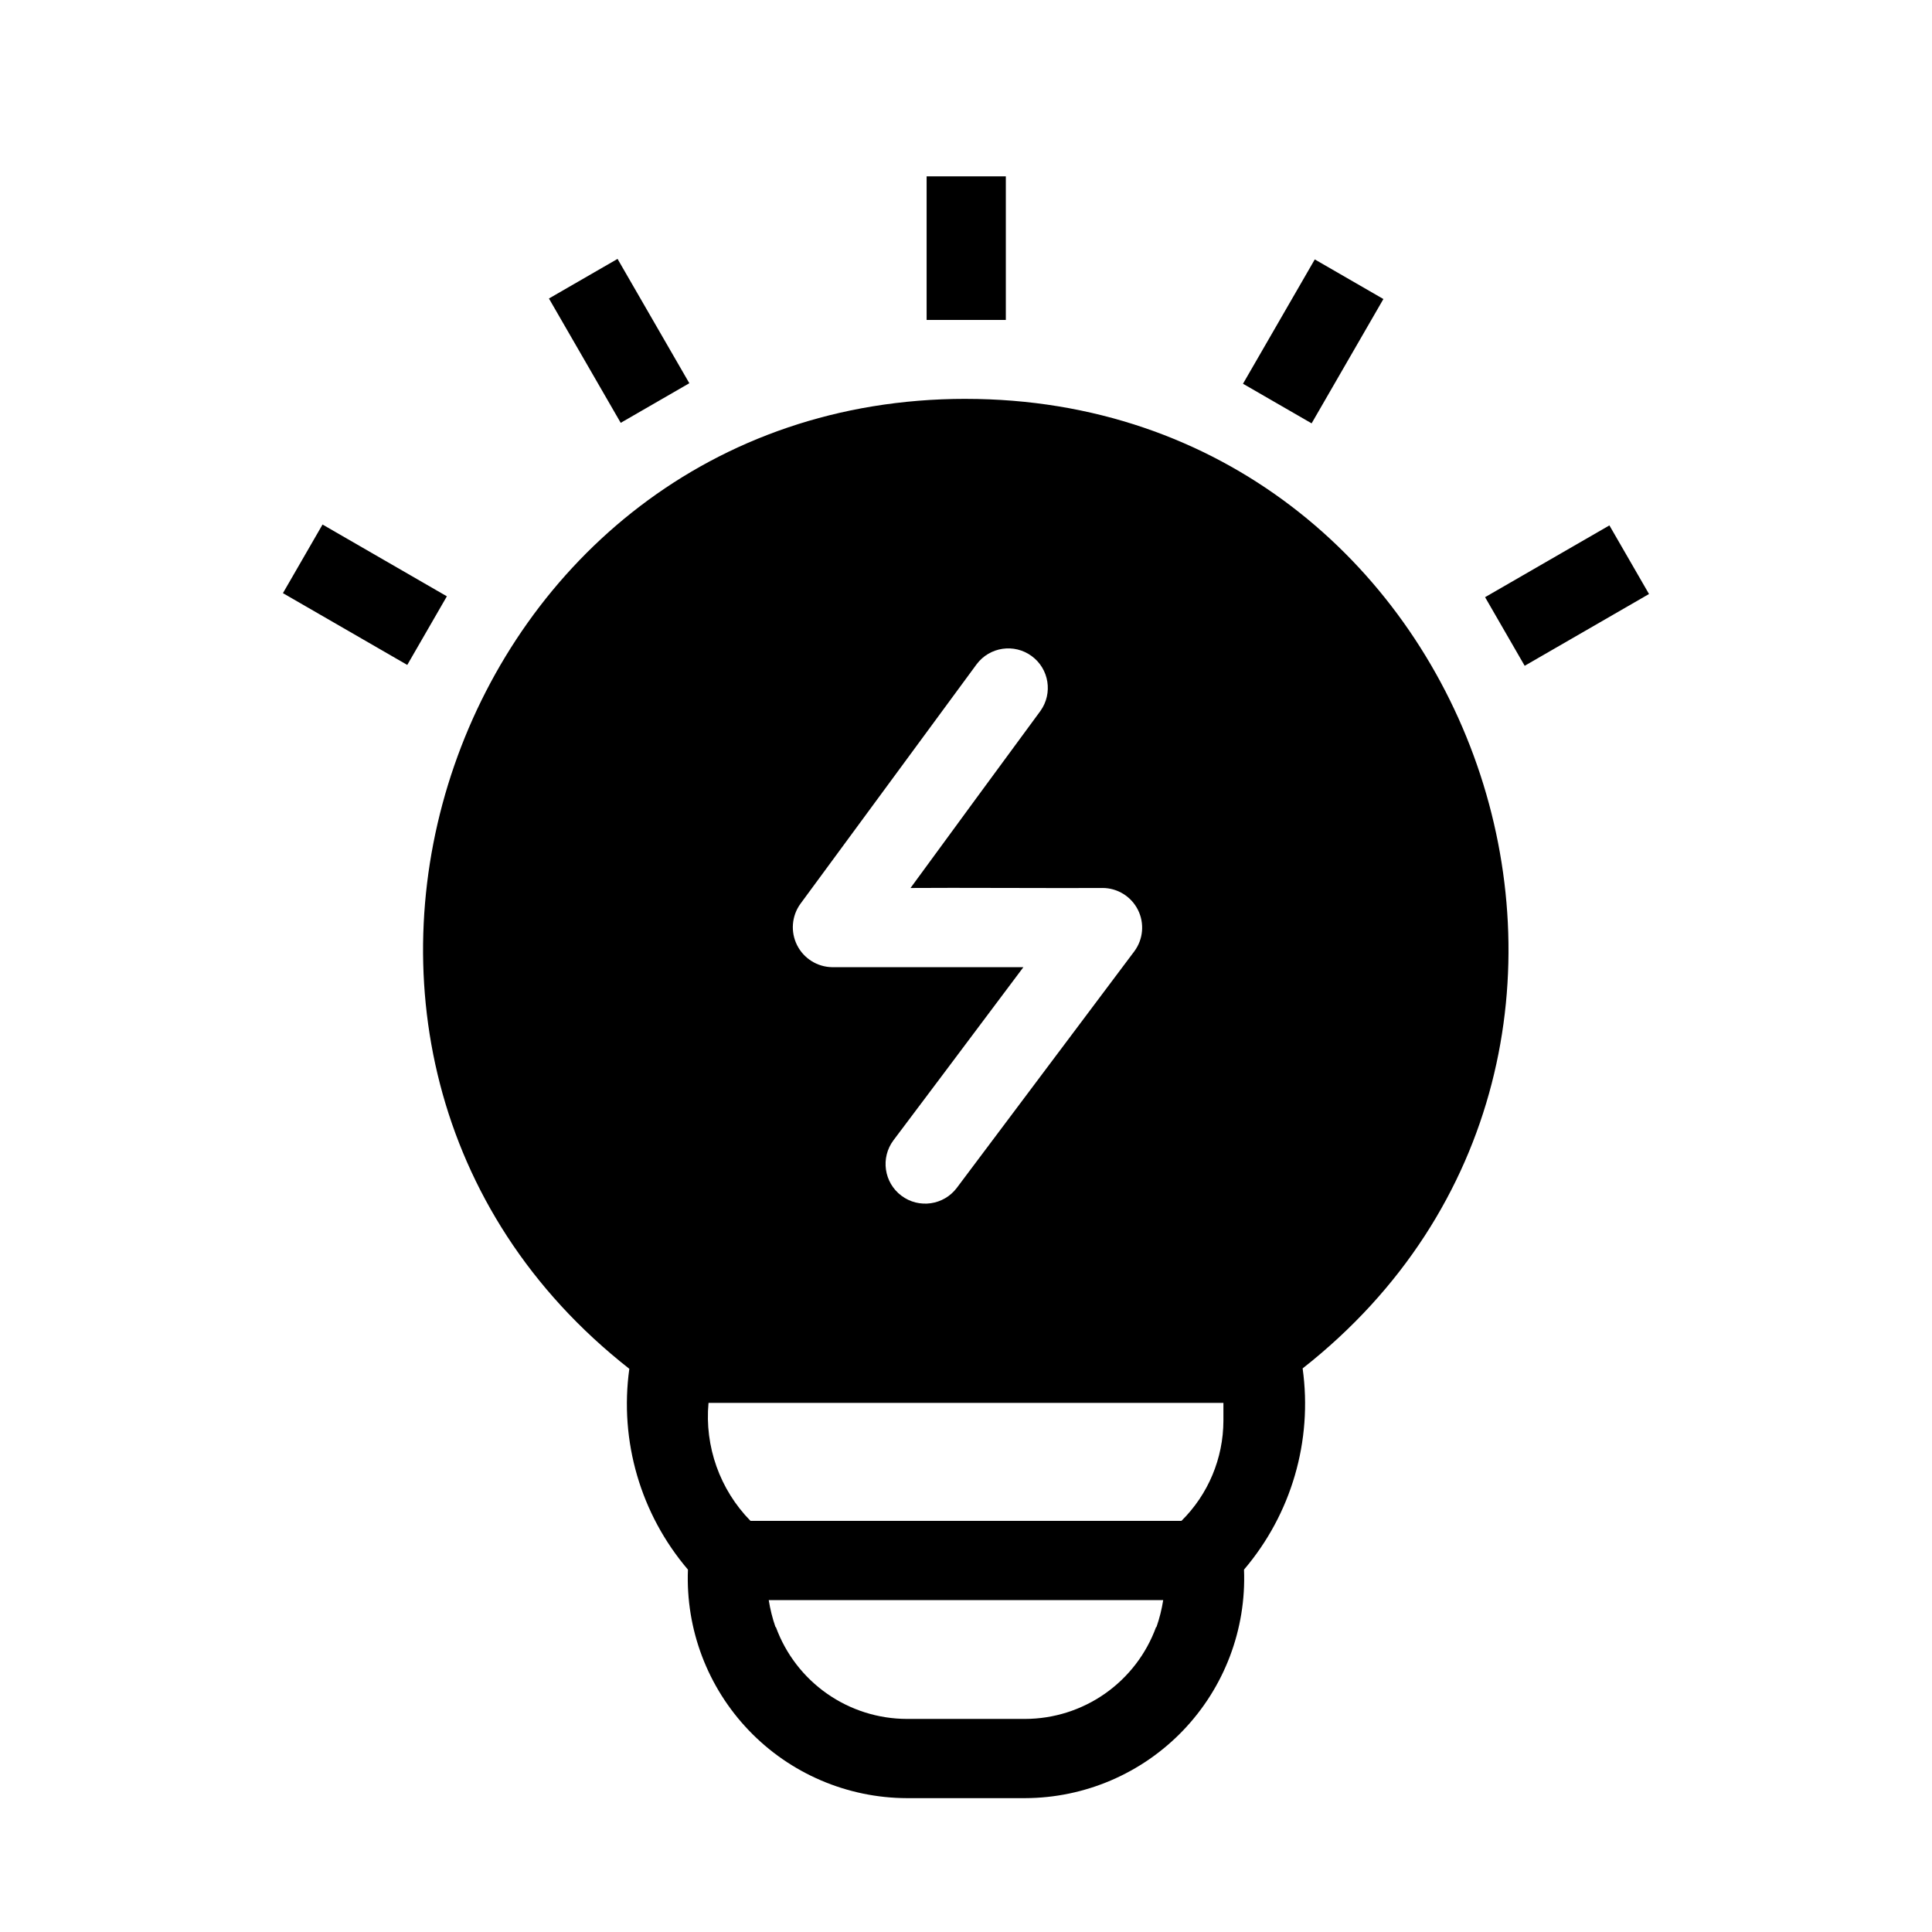 <?xml version="1.0" encoding="UTF-8"?>
<!-- The Best Svg Icon site in the world: iconSvg.co, Visit us! https://iconsvg.co -->
<svg fill="#000000" width="800px" height="800px" version="1.1" viewBox="144 144 512 512" xmlns="http://www.w3.org/2000/svg">
 <path d="m399.89 249.7c-135.91 0.051-195.73 173.42-89.109 257.05h-0.004c-2.664 19.145 2.992 38.512 15.535 53.215-0.633 15.812 5.199 31.199 16.148 42.621 10.945 11.426 26.07 17.902 41.895 17.941h31.277c15.824-0.039 30.949-6.516 41.898-17.941 10.949-11.422 16.777-26.809 16.145-42.621 12.559-14.738 18.215-34.141 15.535-53.32 106.57-83.777 46.492-256.89-89.32-256.94zm-43.77 133.82 46.707-63.5c3.445-4.59 9.945-5.555 14.574-2.16 4.629 3.391 5.664 9.879 2.324 14.547-7.742 10.504-26.535 36.113-34.426 46.918 10.641-0.105 39.879 0.078 50.906 0v-0.004c3.969 0.016 7.59 2.266 9.367 5.816 1.773 3.547 1.398 7.797-0.973 10.98l-47.02 62.66c-3.481 4.637-10.059 5.578-14.695 2.098-4.637-3.477-5.578-10.055-2.102-14.695l12.387-16.48 22.043-29.391c-10.672 0.008-39.641-0.008-50.695 0v0.004c-3.945-0.066-7.527-2.32-9.293-5.852-1.762-3.527-1.418-7.746 0.895-10.941zm94.359 191.66h-0.105c-2.598 7.133-7.324 13.289-13.535 17.645-6.215 4.356-13.617 6.699-21.207 6.707h-31.277c-7.59-0.008-14.992-2.352-21.203-6.707-6.215-4.356-10.941-10.512-13.539-17.645h-0.105c-0.801-2.32-1.398-4.707-1.785-7.137h104.54c-0.383 2.43-0.98 4.816-1.785 7.137zm17.738-54.684c-0.02 9.98-4.027 19.539-11.125 26.555h-114.2c-8.125-8.281-12.195-19.723-11.125-31.277h136.45zm-57.66-291.71h-20.992v-38.051h20.992zm-102.06 27.27-19.023-32.949 18.184-10.496 19.023 32.949zm-46.07 45.973-10.496 18.184-32.949-19.023 10.496-18.184zm318.58-0.609-32.949 19.023-10.496-18.184 32.949-19.023zm-89.414-45.227-18.184-10.496 19.023-32.949 18.184 10.496z"/>
</svg>